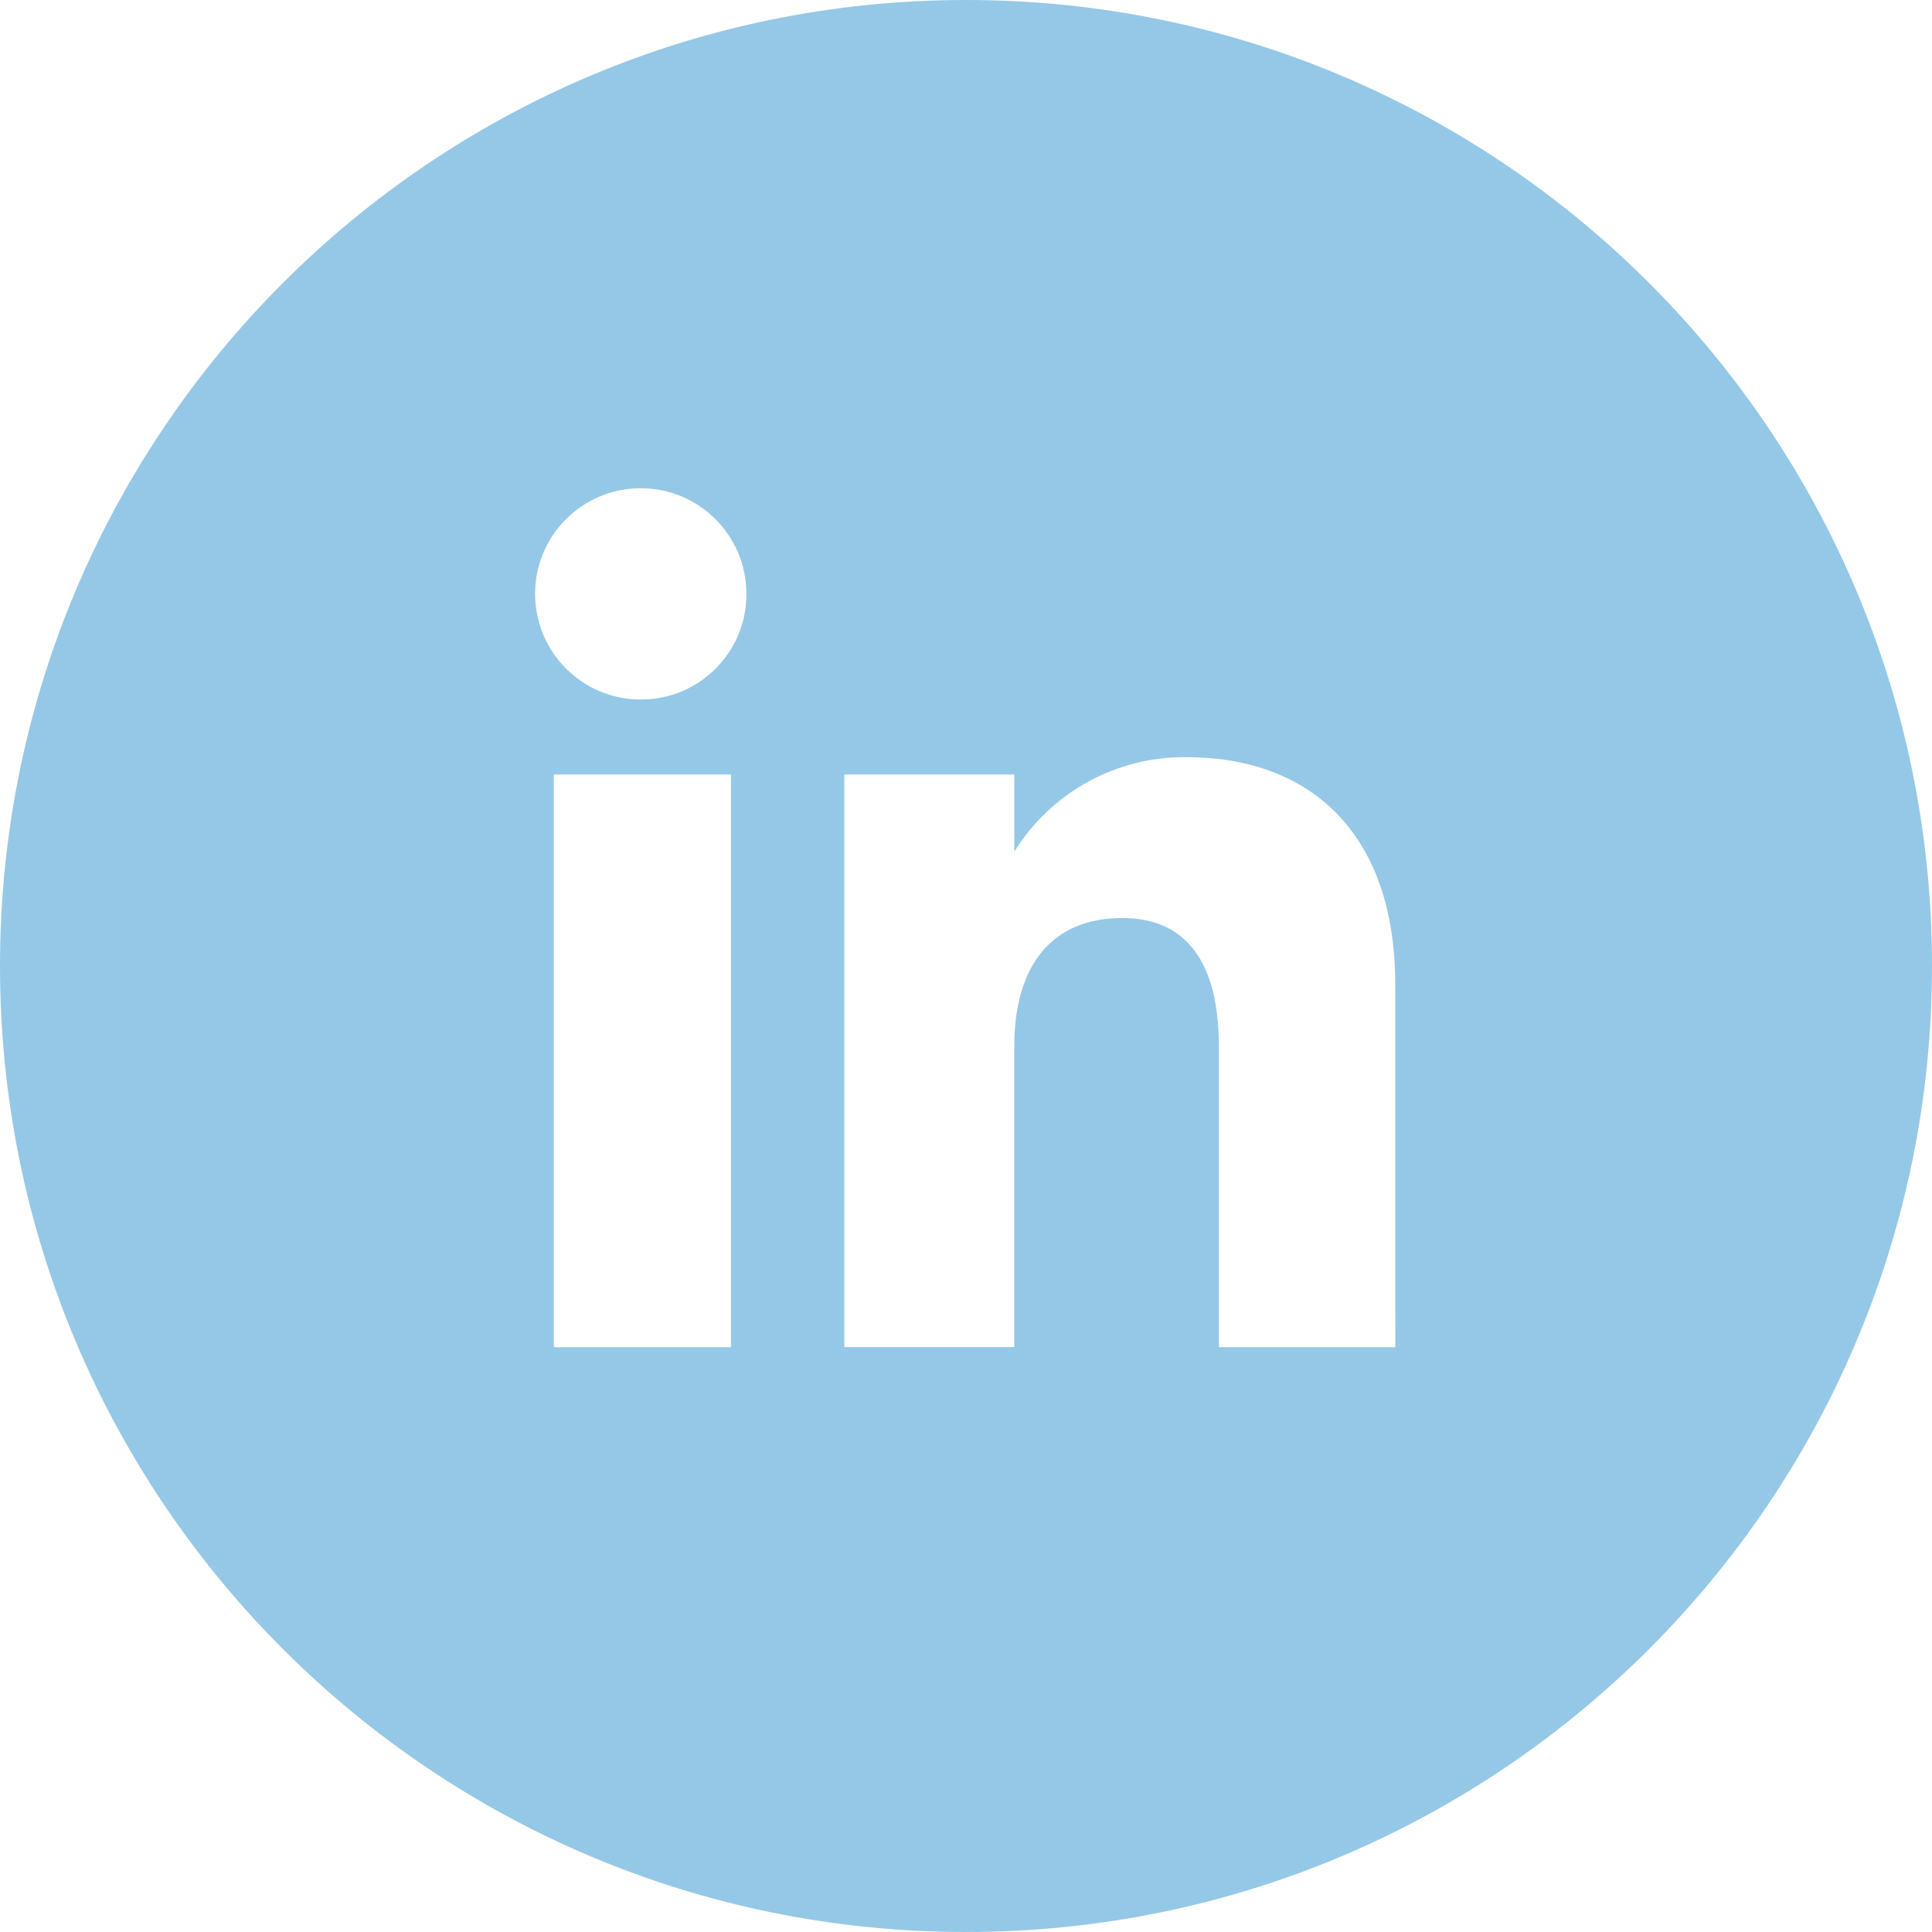 <?xml version="1.0" encoding="UTF-8"?>
<svg id="icon" xmlns="http://www.w3.org/2000/svg" version="1.1" viewBox="0 0 60 60" width="60"
  height="60">
  <!-- Generator: Adobe Illustrator 29.0.0, SVG Export Plug-In . SVG Version: 2.1.0 Build 186)  -->
  <path id="linkedin"
    d="M30,0C13.431,0,0,13.431,0,30s13.431,30,30,30,30-13.431,30-30S46.569,0,30,0ZM22.7,41.838h-5.5v-17.786h5.5v17.786ZM19.924,21.724h-.002c-1.812.013-3.291-1.446-3.304-3.258s1.446-3.291,3.258-3.304c1.812-.013,3.291,1.446,3.304,3.258 0.0.007 0.0.015 0.0.022.007,1.805-1.451,3.275-3.256,3.282ZM37.853,41.838v-9.338c0-2.561-.972-3.99-3-3.99-2.2,0-3.354,1.49-3.354,3.99v9.335h-5.279v-17.783h5.28v2.4c1.146-1.852,3.181-2.967,5.359-2.937,3.771,0,6.472,2.3,6.472,7.066l.002,11.257h-5.48Z"
    fill="#95c8e7" />
</svg>